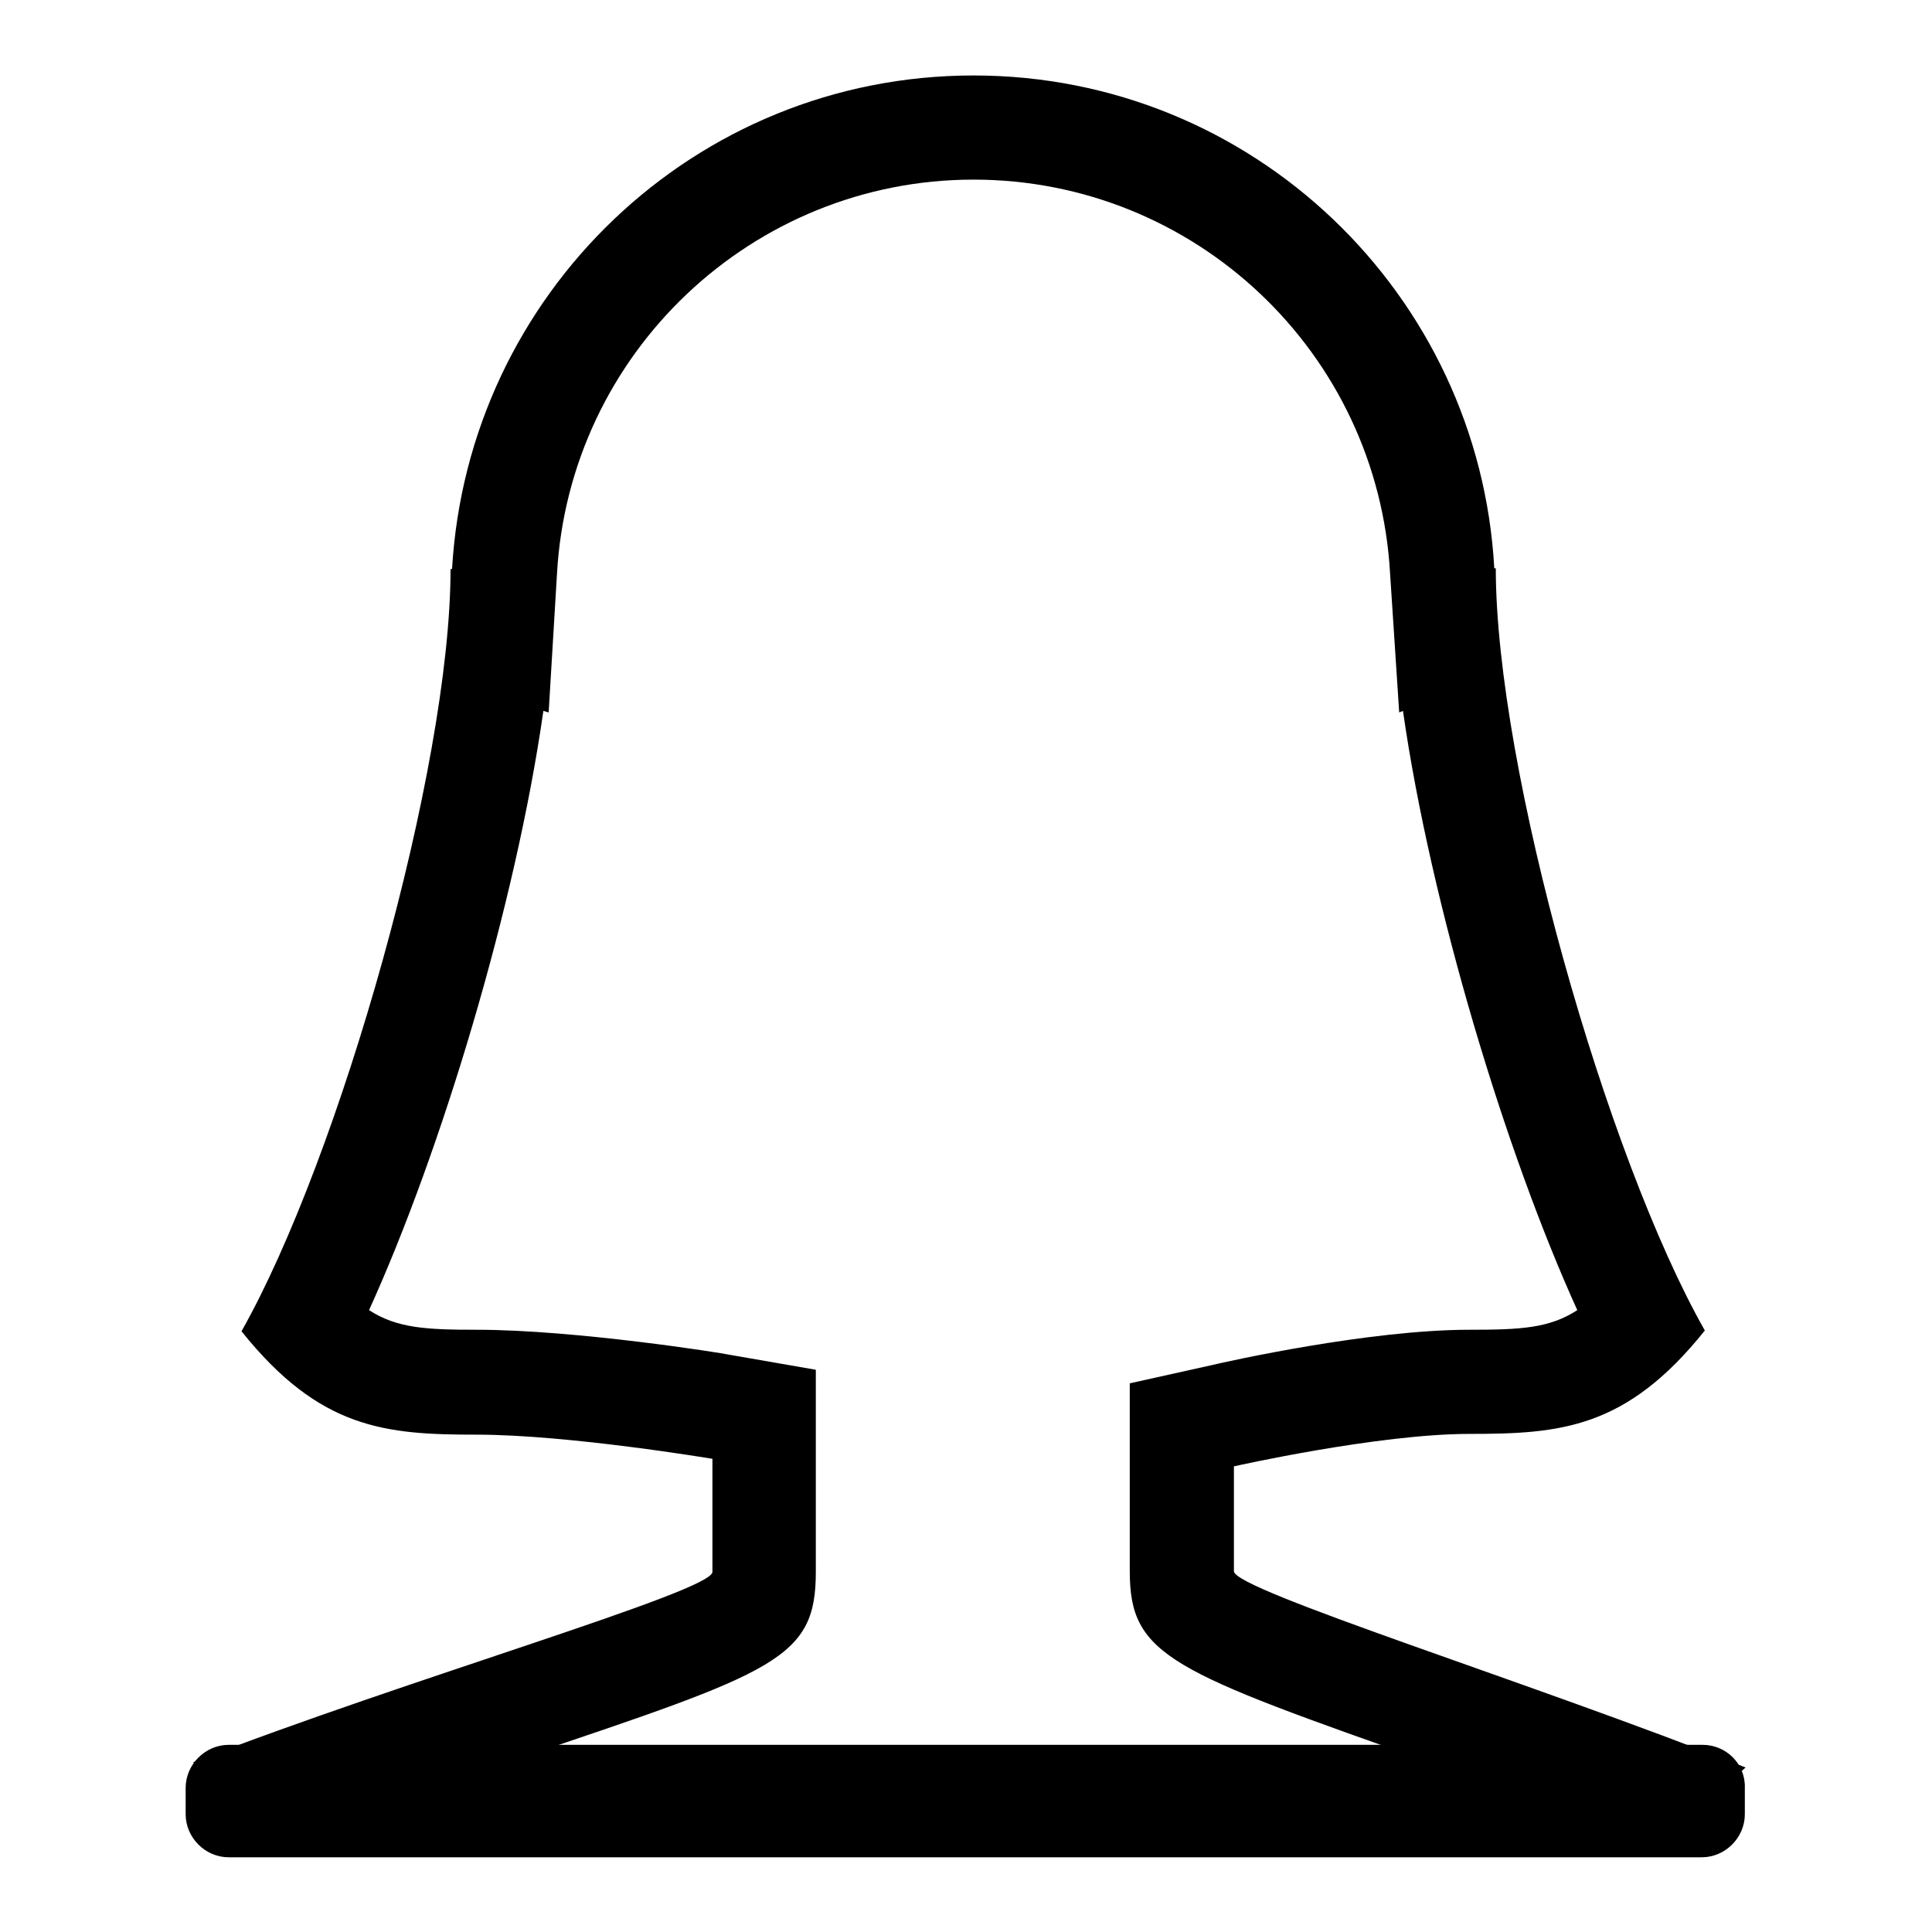 <?xml version="1.0" encoding="utf-8"?>
<!-- Svg Vector Icons : http://www.onlinewebfonts.com/icon -->
<!DOCTYPE svg PUBLIC "-//W3C//DTD SVG 1.1//EN" "http://www.w3.org/Graphics/SVG/1.1/DTD/svg11.dtd">
<svg version="1.1" xmlns="http://www.w3.org/2000/svg" xmlns:xlink="http://www.w3.org/1999/xlink" x="0px" y="0px" viewBox="0 0 256 256" enable-background="new 0 0 256 256" xml:space="preserve">
<g><g><path fill="#000000" d="M25.6,233.5c3.9,3.6,7.9,7.1,12.2,10.2c10.1-3.7,21.3-7.5,31.2-10.8c33.9-11.4,39.1-13.1,39.1-24.6v-15v-11.8l-11.5-2c-0.8-0.2-20.4-3.3-33.4-3.3c-6.7,0-10.6-0.2-14.3-2.6c9.5-20.9,19.4-53.5,23.1-79.4l0.7,0.2l1.1-18.3c1.6-29.3,25.9-52.3,55.2-52.3c29.3,0,53.6,22.9,55.2,52.3l1.2,18.3l0.5-0.2c3.7,25.8,13.6,58.5,23.1,79.4c-3.7,2.4-7.5,2.6-14.3,2.6c-13.3,0-32.1,4.2-34.2,4.7l-10.8,2.4v11v13.9c0,11.3,5.4,13.2,40.6,25.6c9.1,3.3,19.3,6.8,28.7,10.5c4.3-3.2,8.4-6.5,12.3-10.1c-28.2-11.2-67.8-23.5-67.8-26v-13.9c0,0,19.1-4.3,31.2-4.3c12.1,0,20.8-0.7,31.2-13.7c-13-22.9-27.7-74.5-27.7-101l-0.2,0C196,39,166,10,129,10S62,39,59.9,75.4l-0.2,0c0,26.4-14.7,78-27.7,101c10.4,13,19.1,13.7,31.2,13.7c12.1,0,31.2,3.2,31.2,3.2v15C94.3,210.9,53.9,222.5,25.6,233.5z"/><path fill="#000000" d="M225.6,231.2H30.3c-3.1,0-5.7,2.6-5.7,5.7v3.5c0,3.1,2.6,5.7,5.7,5.7h195.2c3.1,0,5.7-2.6,5.7-5.7v-3.5C231.3,233.7,228.7,231.2,225.6,231.2z"/></g></g>
</svg>